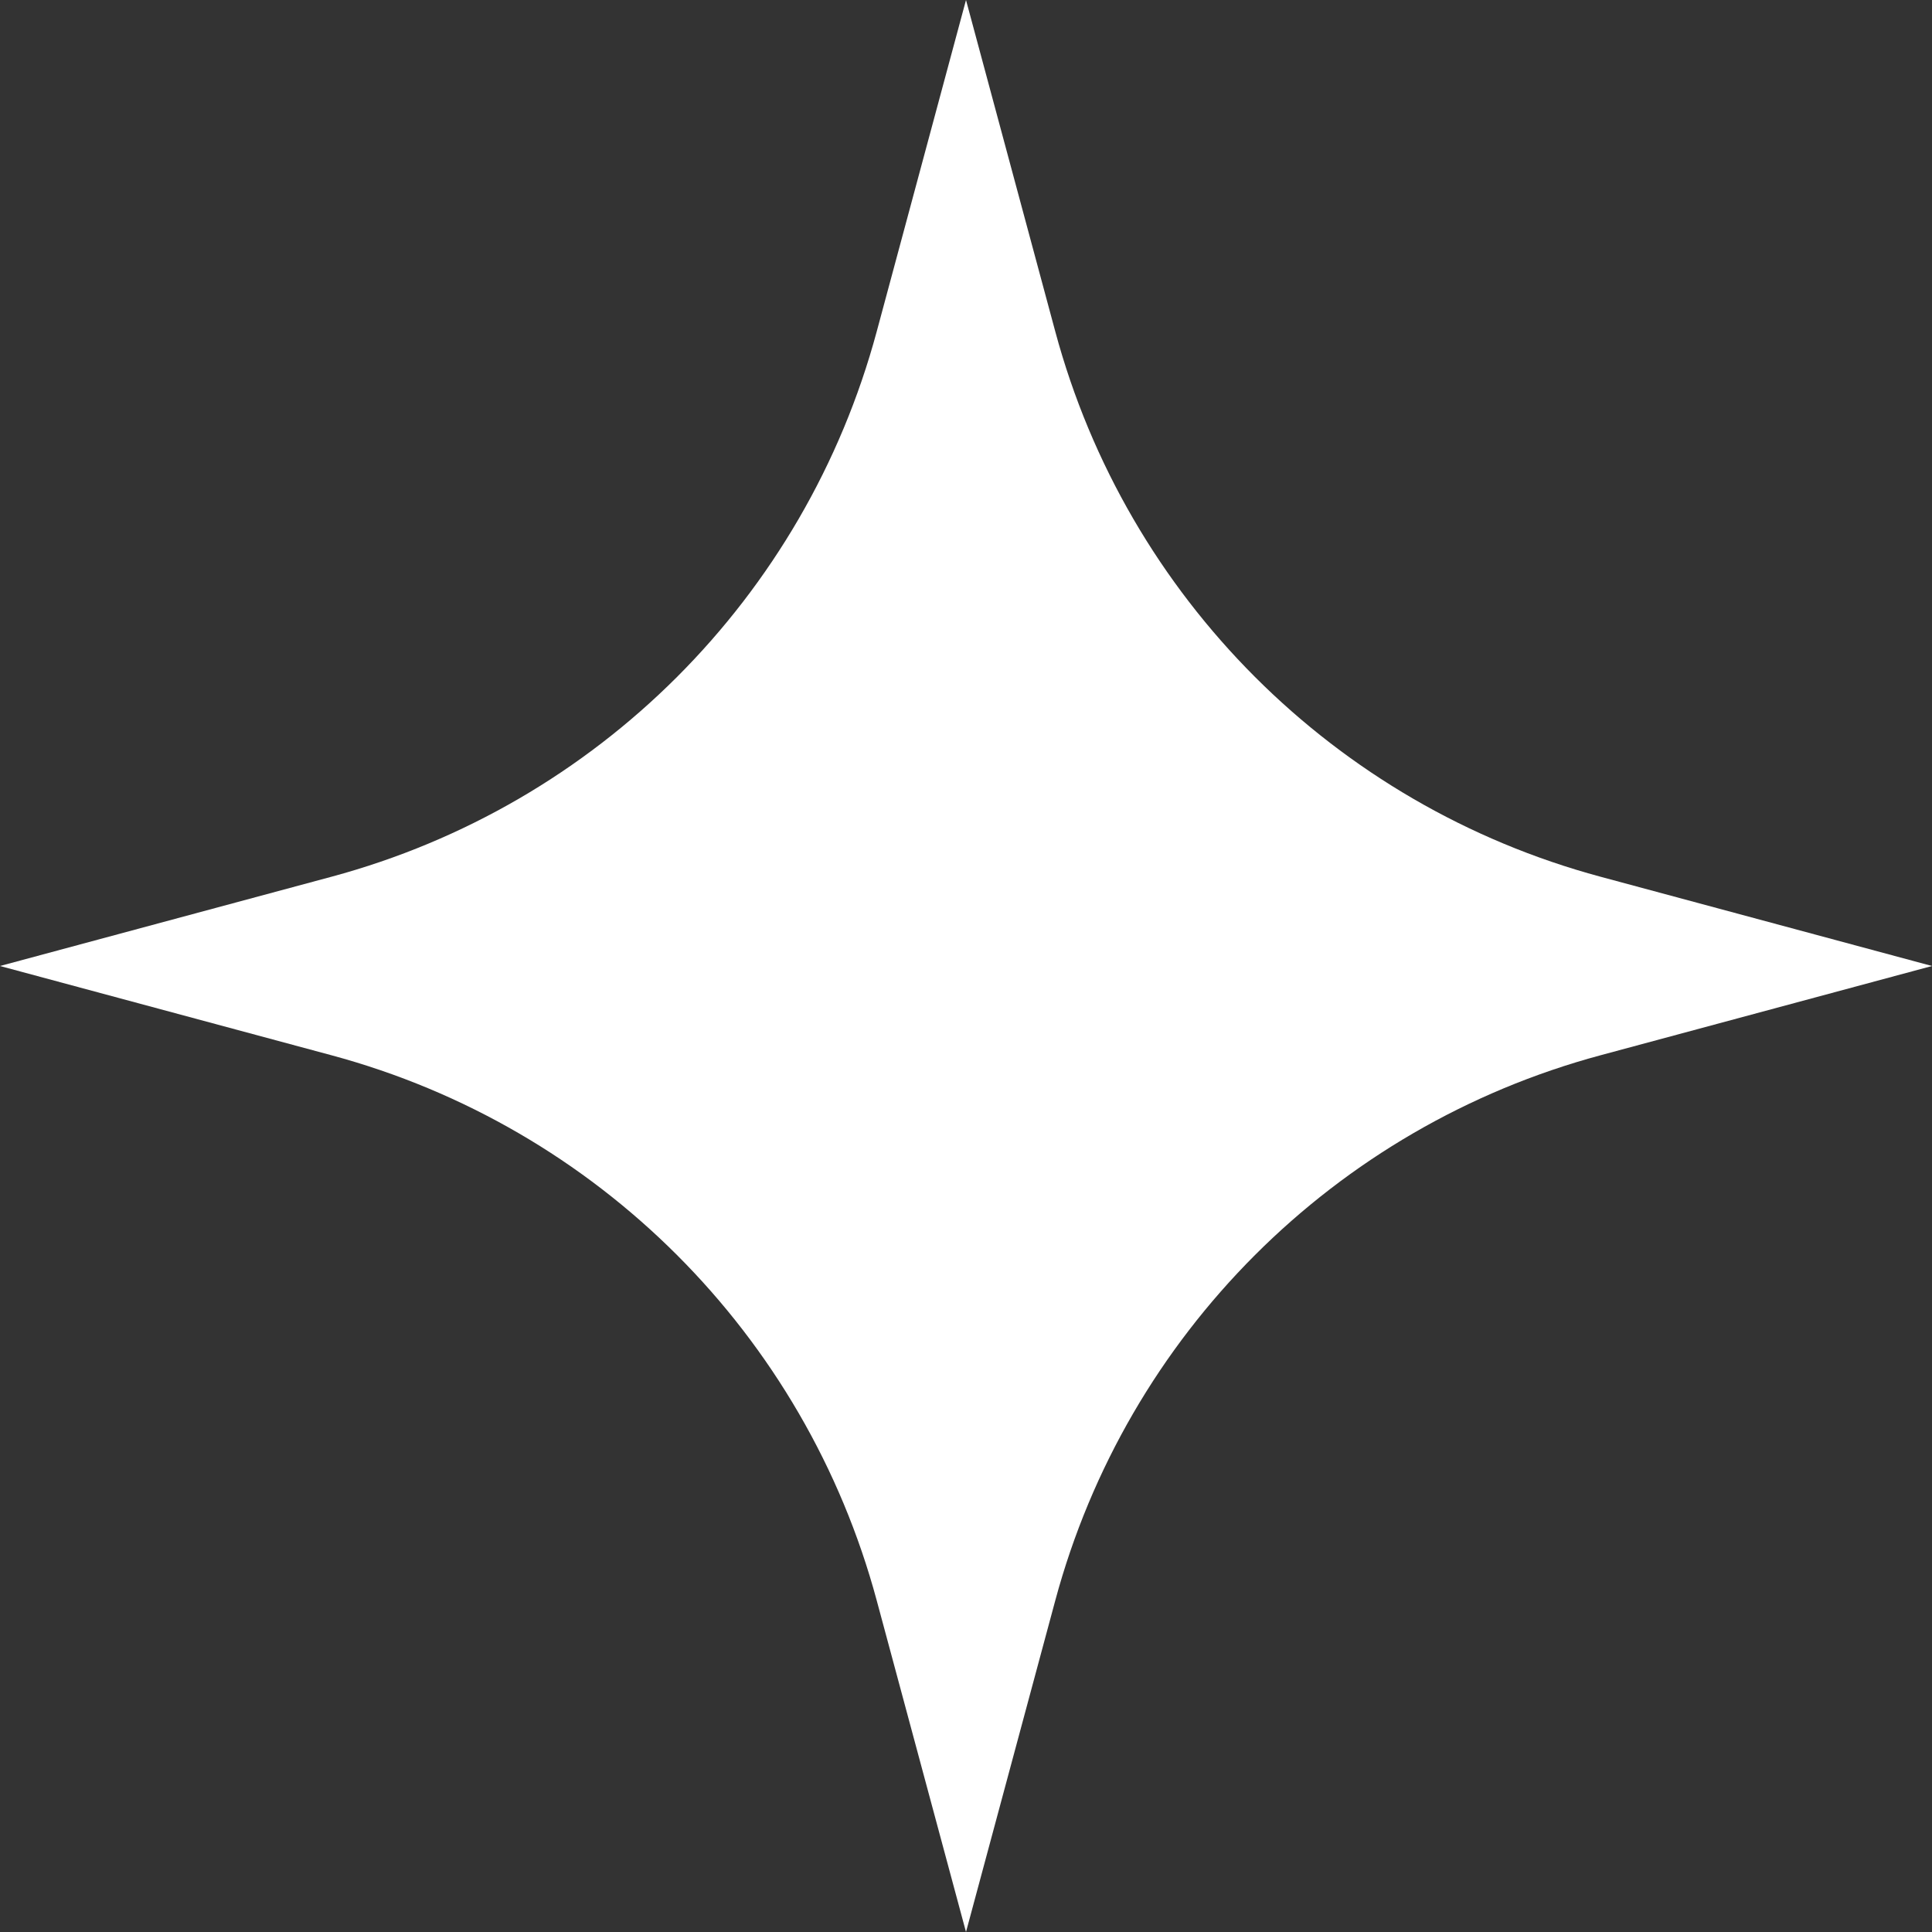 <?xml version="1.0" encoding="UTF-8"?> <svg xmlns="http://www.w3.org/2000/svg" width="50" height="50" viewBox="0 0 50 50" fill="none"><rect x="0" y="0" width="50" height="50" fill="#333333" stroke="none"/><path d="M25 0L27.31 8.578C29.163 15.461 34.539 20.837 41.422 22.69L50 25L41.422 27.31C34.539 29.163 29.163 34.539 27.31 41.422L25 50L22.69 41.422C20.837 34.539 15.461 29.163 8.578 27.31L0 25L8.578 22.69C15.461 20.837 20.837 15.461 22.69 8.578L25 0Z" fill="white"></path></svg> 